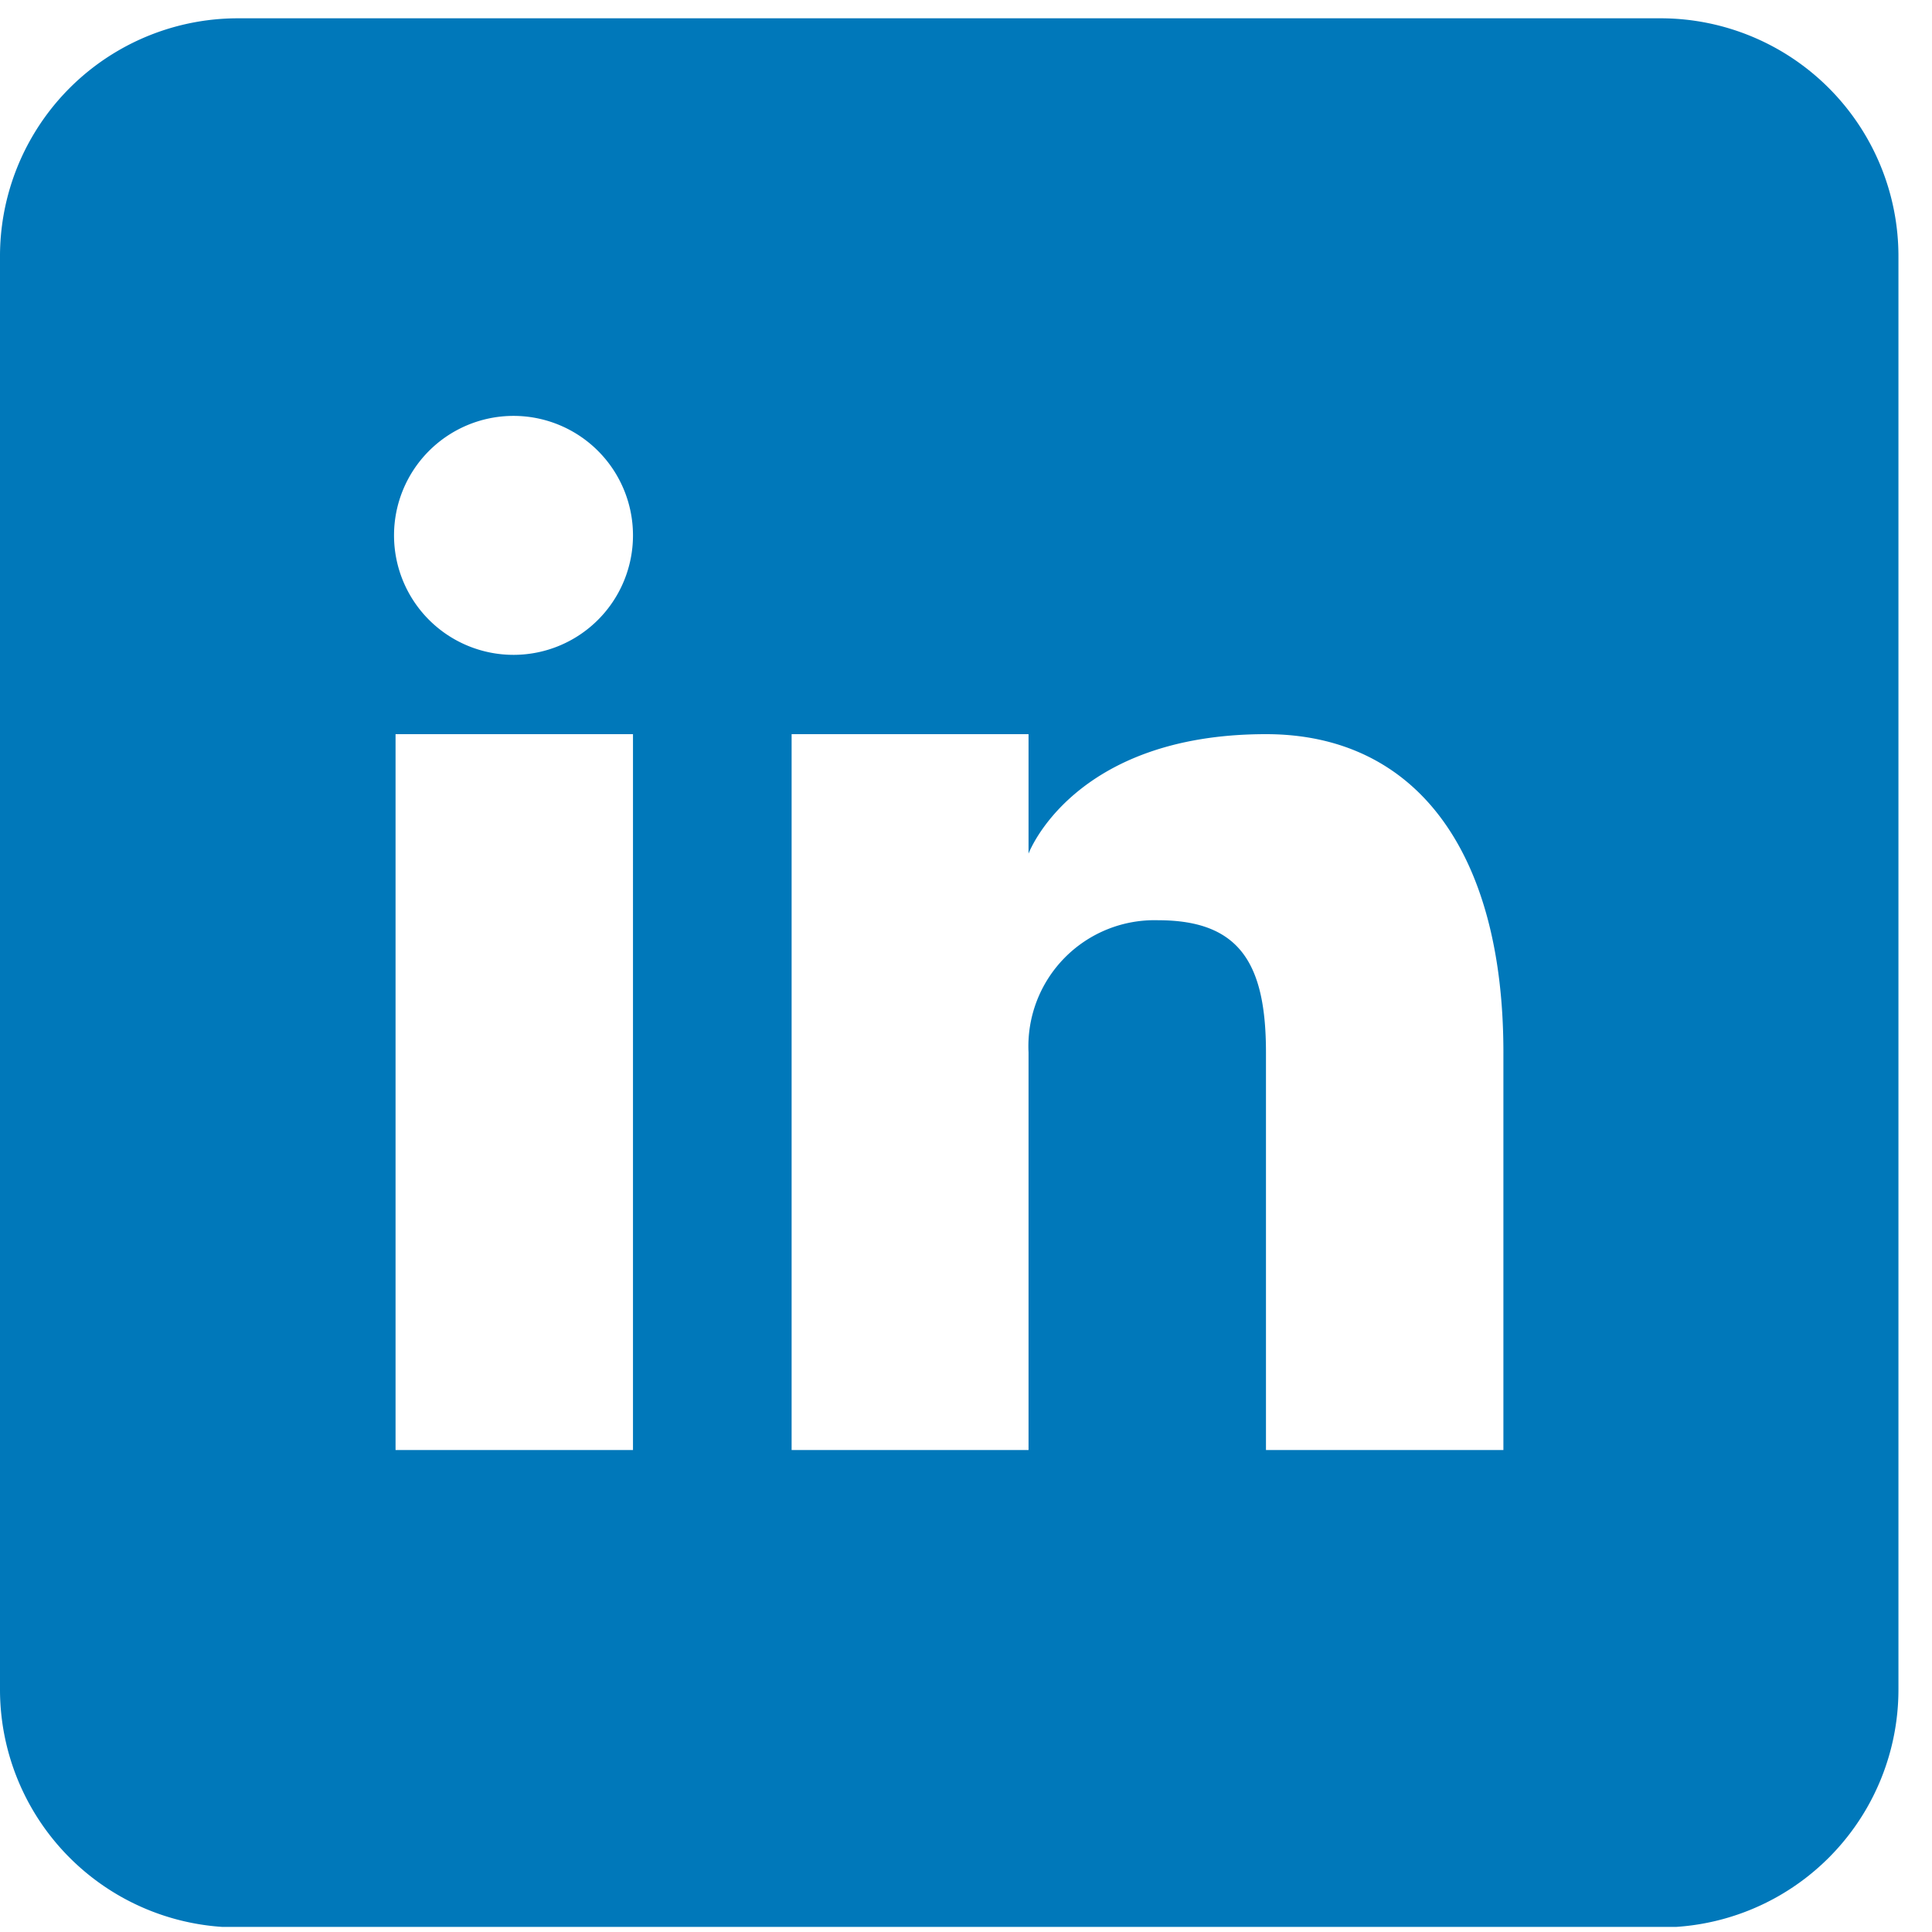 <svg id="Capa_1" data-name="Capa 1" xmlns="http://www.w3.org/2000/svg" xmlns:xlink="http://www.w3.org/1999/xlink" viewBox="0 0 38 38"><defs><style>.cls-1{fill:none;}.cls-2{clip-path:url(#clip-path);}.cls-3{fill:#0078ba;}</style><clipPath id="clip-path"><rect class="cls-1" y="0.36" width="37.36" height="37.54"/></clipPath></defs><title>ico-linkedin</title><g class="cls-2"><path class="cls-3" d="M29.57,28.52H24.9V20.7c0-1.74-.51-2.6-2.12-2.6a2.48,2.48,0,0,0-2.55,2.6v7.82H15.57V14.44h4.66v2.35s.87-2.35,4.67-2.35c2.93,0,4.67,2.28,4.67,6.26ZM10.12,12.88a2.35,2.35,0,1,1,2.33-2.35,2.35,2.35,0,0,1-2.33,2.35m2.33,15.64H7.78V14.44h4.67ZM32.69.36h-28A4.68,4.68,0,0,0,0,5.06V33.21a4.68,4.68,0,0,0,4.67,4.7h28a4.68,4.68,0,0,0,4.67-4.7V5.06A4.68,4.68,0,0,0,32.69.36"/></g></svg>